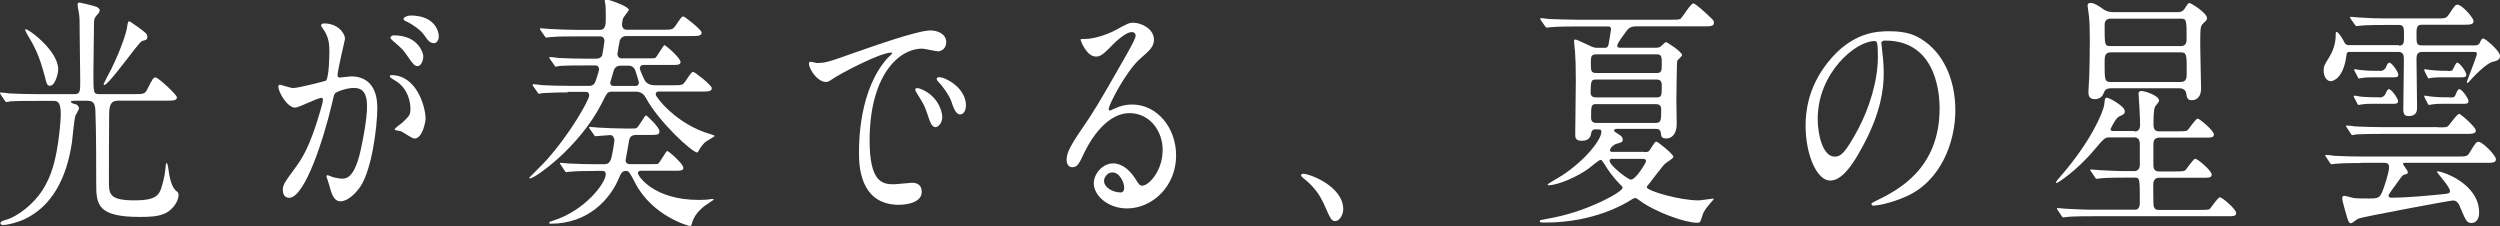 <?xml version="1.0" encoding="UTF-8"?>
<svg id="_レイヤー_2" data-name="レイヤー 2" xmlns="http://www.w3.org/2000/svg" viewBox="0 0 214.35 19.38">
  <rect x="0" y="0" width="214.35" height="19.38" fill="#333333" stroke="none"/>
  <defs>
    <style>
      .cls-1 {
        fill: #fff;
      }
    </style>
  </defs>
  <g id="KV">
    <g>
      <path class="cls-1" d="M6.3,8.65c-.17,0-.22,0-.22.06,0,.08.13.17.34.21.22.04.35.21.35.36,0,.13-.27.55-.3.63-.12.34-.25,1.97-.3,2.29-.45,3.07-1.71,5.5-4.1,6.61-.5.23-1.36.48-1.81.48-.15,0-.22-.06-.22-.15,0-.15.2-.21.4-.27,1.09-.29,2.44-1.39,3.19-2.54.79-1.24,1.19-2.6,1.46-4.93.07-.55.12-1.26.12-1.66,0-1.09-.35-1.09-.66-1.09h-.89c-1.33,0-2.18,0-2.77.04-.05.02-.3.06-.35.06s-.08-.06-.15-.15l-.32-.48c-.03-.06-.07-.1-.07-.13,0-.04.02-.06.05-.06.12,0,.64.06.76.08.76.04,1.51.06,2.3.06h3.28c.49,0,.49-.25.49-1.15,0-.67-.05-3.63-.05-4.24,0-.94,0-1.03-.05-1.49-.02-.13-.13-.67-.13-.8s.08-.17.18-.17c.07,0,1.36.31,1.48.38.08.06.24.15.24.27,0,.17-.13.31-.24.42-.2.23-.25.36-.25.73,0,.65-.05,3.55-.05,4.14,0,1.89,0,1.91.54,1.91h2.97c.71,0,.89,0,1.08-.36.49-.97.55-1.07.74-1.07.23,0,1.83,1.49,1.83,1.7,0,.29-.34.29-.91.29h-4.13c-.64,0-.77.4-.77,1.22-.02.9-.02,4.62-.02,5.67,0,1.11,0,1.66,2.23,1.66,1.71,0,2.07-.42,2.27-1.09.27-.9.3-1.18.37-1.89.02-.1.03-.23.07-.23.07,0,.13.29.17.59.02.13.15,1.41.66,1.81.13.1.2.17.2.34,0,.65-.64,1.41-1.28,1.64-.54.21-1.14.25-2.05.25-3.63,0-3.73-1.07-3.73-2.86,0-1.49,0-4.47-.07-6.26-.03-.71-.25-.84-.72-.84h-1.14ZM4.99,5.94c0,.38-.27,1.41-.69,1.41-.25,0-.29-.1-.47-.84-.5-1.89-.92-2.6-1.51-3.59-.1-.17-.18-.38-.17-.4.1-.21,2.84,1.78,2.84,3.42ZM11.74,2.25c.86.63.89.67.89.92s-.15.27-.44.34-2.84,3.78-3.26,3.78c-.02,0-.05-.02-.05-.06,0-.06.6-1.2.69-1.36.92-1.91,1.29-3.21,1.33-3.55.03-.27.07-.44.15-.5.07-.02.57.36.69.44Z"/>
      <path class="cls-1" d="M23.86,7.43c0-.08.07-.17.15-.17.05,0,.92.29,1.11.29.49,0,2.79-.61,2.82-.63.29-.25.3-2.37.3-2.48,0-.55-.03-1.18-.42-1.78-.25-.38-.29-.42-.29-.48,0-.15.2-.17.27-.17,1.13,0,1.78.8,1.78,1.34,0,.02-.64,2.71-.64,3.11,0,.13.07.19.19.19.08,0,.86-.1.99-.1,1.26,0,2.23.76,2.23,2.69,0,1.66-.47,5.27-1.44,6.74-.47.69-1.14,1.28-1.71,1.28-.62,0-.79-.73-.99-1.45-.03-.15-.22-.63-.22-.69s.03-.1.08-.1c.07,0,.37.13.42.15.35.1.69.15.86.15.49,0,1.11-.29,1.6-2.56.18-.84.52-2.54.52-3.65,0-1.47-.67-1.57-1.16-1.57-.54,0-1.5.31-1.61.5-.07.1-.08.19-.25.9-.67,2.86-2.3,8.02-3.66,8.02-.37,0-.54-.29-.54-.67,0-.44.12-.61,1.13-1.99.45-.63,1.16-1.6,2.07-4.75.07-.21.24-.84.24-.99,0-.06-.02-.17-.12-.17-.37,0-1.93.84-2.27.84-.66,0-1.43-1.32-1.43-1.78ZM35.52,11.88c-.18,0-.96-.55-1.14-.63-.12-.04-.54-.06-.54-.15,0-.13.55-.48.66-.59.62-.59.69-.65.69-1.22,0-.36-.12-1.72-1.36-2.41-.13-.08-.4-.23-.4-.31,0-.13.07-.13.12-.13,2.15,0,2.92,2.65,2.94,3.72,0,.25-.25,1.72-.96,1.72ZM36.29,4.85c0,.36-.2.82-.49.82-.23,0-.37-.13-.89-.9-.34-.5-.5-.65-1.19-1.24-.08-.06-.25-.23-.25-.31,0-.06.13-.19.29-.19,2.15,0,2.54,1.57,2.54,1.83ZM37.63,3.09c0,.25-.13.61-.42.61-.37,0-.55-.27-.89-.76-.27-.36-.94-.86-1.5-1.11-.17-.06-.22-.15-.22-.21,0-.17.4-.29.6-.29,2.08,0,2.42,1.36,2.42,1.76Z"/>
      <path class="cls-1" d="M48.69,7.92c-.39,0-1.53.02-2.12.06-.07,0-.3.06-.35.06-.07,0-.1-.06-.15-.15l-.34-.48q-.07-.1-.07-.15s.03-.04.07-.04c.12,0,.64.06.74.08.77.04,1.51.06,2.3.06h1.75c.12,0,.3,0,.47-.23.07-.1.37-1.03.37-1.18,0-.23-.13-.34-.32-.34h-.91c-.39,0-1.53,0-2.12.04-.07.02-.32.06-.37.06s-.08-.06-.13-.15l-.34-.48c-.07-.08-.07-.1-.07-.15,0-.02.03-.04.05-.04.12,0,.64.06.76.08.77.04,1.51.06,2.3.06h.92c.37,0,.47-.23.5-.27.05-.29.17-.97.2-1.26,0-.1-.07-.38-.34-.38h-2.17c-.39,0-1.53,0-2.12.06-.07,0-.32.04-.37.04s-.08-.04-.13-.13l-.34-.48q-.07-.1-.07-.15s.02-.04.05-.04c.13,0,.64.06.76.06.76.04,1.51.08,2.3.08h2.05c.49,0,.49-.52.49-.99,0-.25,0-.86-.02-1.09,0-.06-.07-.34-.07-.4,0-.08.05-.13.15-.13.15,0,1.92.59,1.92.9,0,.06-.47.61-.52.78-.03.08-.07.44-.07.48,0,.1.05.44.4.44h3.12c.74,0,.82,0,1.08-.36.47-.69.52-.78.67-.78.1,0,1.56,1.13,1.56,1.39,0,.29-.34.29-.89.29h-5.58c-.4,0-.52.31-.55.38-.02.04-.2,1.09-.2,1.13,0,.25.13.4.35.4h2.32c.42,0,.47,0,.55-.02.17-.08.71-1.11.81-1.11s1.38,1.09,1.38,1.45c0,.17-.13.25-.55.25h-2.65c-.25,0-.29.23-.29.29,0,.17.39.99.47,1.11.27.34.71.34.84.34h1.53c.76,0,.84,0,1.08-.36.47-.69.52-.78.67-.78.12,0,1.58,1.13,1.58,1.39,0,.29-.34.29-.91.29h-3.66c-.12,0-.24.06-.24.25,0,.21,1.76,2.56,4.69,3.4.34.1.37.13.37.17s-.76.44-.87.57c-.24.23-.4.5-.49.65,0,.02-.1.19-.12.19-.47,0-3.36-2.69-4.44-4.72-.07-.13-.3-.5-.82-.5h-2.02c-.44,0-.45.04-.92.99-1.95,3.82-5.76,6.45-6.15,6.45-.03,0-.07-.02-.07-.06,0-.02,1.24-1.24,1.46-1.49,2.12-2.37,3.68-5.21,3.68-5.56,0-.19-.1-.31-.25-.31h-1.61ZM51.02,14.66c-.6,0-1.53,0-2.12.06-.05,0-.3.04-.35.04-.07,0-.08-.04-.15-.15l-.32-.48c-.07-.08-.07-.1-.07-.13,0-.04.02-.04.05-.04.12,0,.64.06.74.06.77.04,1.53.06,2.3.06h.64c.24,0,.55,0,.69-.59.13-.55.25-1.36.25-1.45,0-.25-.17-.46-.32-.46-.2,0-1.21.1-1.29.1-.07,0-.1-.04-.15-.13l-.34-.48c-.05-.1-.07-.1-.07-.15s.02-.04.07-.04c.12,0,.64.06.74.06.77.04,1.51.08,2.3.08h.4c.42,0,.47,0,.55-.04.17-.06.72-1.09.81-1.09s1.16,1.03,1.16,1.34c0,.34-.12.34-1.04.34h-.97c-.52,0-.57.36-.6.52-.03.27-.29,1.57-.29,1.64,0,.23.15.34.35.34h1.86c.29,0,.47,0,.55-.02.17-.08.71-1.11.81-1.11s1.38,1.09,1.38,1.45c0,.19-.15.25-.54.25h-3.12c-.1,0-.23.04-.23.23s1.31,2.27,5.21,2.27c.37,0,.71-.02.87-.04.05-.02.23-.04.27-.04.12,0,.15.04.15.06s-.77.5-.91.63c-.42.36-.81.8-.97,1.43-.03.15-.07.19-.17.19-.13,0-3.19-.84-4.67-3.65-.5-.97-.57-1.07-.81-1.07-.35,0-.47.31-.55.5-.76,1.91-2.67,4.03-5.91,4.03-.02,0-.12,0-.12-.08s.03-.08.35-.19c2.69-.84,4.5-3.21,4.5-3.97,0-.19-.1-.29-.27-.29h-.65ZM53.19,5.63c-.22,0-.42.08-.55.36-.02.06-.32,1.09-.32,1.09,0,.21.12.29.29.29h1.9c.17,0,.27-.13.27-.31,0-.04-.3-1.03-.32-1.05-.13-.29-.34-.38-.54-.38h-.72Z"/>
      <path class="cls-1" d="M70.06,5.4c.71,0,.96-.08,3.26-.9,1.5-.52,5.34-1.89,6.45-1.89.6,0,1.36.29,1.36,1.01,0,.55-.44.78-.69.78-.22,0-1.18-.23-1.36-.23-2.13,0-4.52,2.46-4.52,7.87,0,3.53,1.06,3.76,2.05,3.76.25,0,1.44-.13,1.6-.13.52,0,.82.27.82.78,0,1.11-1.85,1.11-1.95,1.11-3.43,0-3.43-3.51-3.43-4.49,0-.92.02-5.38,2.44-8.08.07-.06.42-.4.42-.44s-.07-.04-.1-.04c-.97,0-4.45,1.85-5.01,2.25-.22.15-.39.27-.57.27-.84,0-1.65-1.41-1.43-1.7.07-.1.55.08.66.08ZM80.79,10.04c0,.48-.32.86-.59.86-.3,0-.45-.4-.72-1.22-.19-.59-.3-.78-.84-1.64-.05-.08-.17-.29-.17-.38,0-.1.19-.13.34-.08,1.43.48,1.98,1.78,1.98,2.46ZM82.82,9.03c0,.55-.27.78-.49.78-.4,0-.59-.61-.76-1.11-.15-.46-.66-1.22-1.11-1.68-.08-.08-.15-.17-.15-.27,0-.13.19-.13.24-.13.13,0,.32.06.42.1.99.4,1.85,1.3,1.85,2.31Z"/>
      <path class="cls-1" d="M99.69,12.89c0-1.72-1.16-3.19-2.84-3.19-2.22,0-3.65,2.88-3.95,3.53-.34.71-.5,1.11-.96,1.11-.4,0-.49-.42-.49-.59,0-.52.13-.99,1.33-2.73,1.09-1.6,1.26-1.87,3.8-6.32.55-.99.79-1.43.79-1.66,0-.15-.12-.29-.32-.29-.62,0-1.61,1.05-1.9,1.34-.67.69-.91.76-1.19.76-.79,0-1.31-1.34-1.31-1.45,0-.06.05-.06.4-.06.89,0,2.13-.5,2.6-.76,1.04-.57,1.16-.63,1.53-.63.67,0,1.76.52,1.76,1.45,0,.61-.39.94-1.19,1.64-1.21,1.07-2.69,3.95-2.69,4.3,0,.06.05.15.1.15.1-.04.32-.15.42-.19.54-.25,1.01-.34,1.48-.34,2.15,0,3.78,1.99,3.78,4.37,0,2.67-2.07,4.54-4.2,4.54-1.66,0-2.86-1.11-2.86-2.16,0-.76.71-1.7,1.66-1.7.79,0,1.44.59,1.92,1.34.24.38.34.57.57.57.57,0,1.75-1.28,1.75-3.02ZM95.37,14.78c-.4,0-.71.4-.71.73,0,.55.72.99,1.44.99.17,0,.29-.15.29-.38,0-.5-.4-1.34-1.02-1.34Z"/>
      <path class="cls-1" d="M114.51,18.96c-.35,0-.42-.15-.97-1.41-.34-.73-.77-1.47-1.76-2.25-.05-.04-.23-.19-.23-.25s.05-.15.18-.15c.59,0,3.44,1.09,3.44,3.04,0,.5-.34,1.01-.66,1.01Z"/>
      <path class="cls-1" d="M140.98,13.04c.13,0,.27,0,.37-.06.12-.06.5-.84.65-.84s1.48,1.09,1.48,1.3c0,.15-.6.48-.71.59-.22.19-1.11,1.39-1.31,1.64-.15.19-.27.31-.27.38,0,.31,2.81,1.13,4.45,1.13.18,0,1.14-.15,1.21-.15.02,0,.08-.02.08.02,0,.02-.02.06-.05.1-.52.59-.79.9-.92,1.34-.17.55-.18.61-.45.61-1.02,0-3.61-.92-4.96-1.93-.22-.17-.29-.19-.37-.19-.1,0-.37.17-.55.29-.29.17-2.96,1.81-7.09,1.81-.47,0-.52,0-.52-.13,0-.04.03-.06.07-.08.17-.04.99-.19,1.18-.23,2.94-.59,5.85-2.18,5.85-2.54,0-.08-.02-.1-.19-.27-.67-.67-1.09-1.3-1.34-1.72-.24-.36-.25-.4-.37-.4s-.87.63-1.04.76c-.92.67-2.59,1.41-3.39,1.41-.03,0-.1-.02-.1-.06,0-.06,1.08-.67,1.28-.8,2.08-1.39,3.33-3.09,3.33-3.7,0-.23-.05-.23-.54-.23-.17,0-.29.1-.32.27-.05.34-.17.71-.81.71-.57,0-.57-.29-.57-.55,0-.65.05-3.84.05-4.56,0-1.3-.02-1.78-.07-2.58-.02-.13-.08-.71-.08-.84s.02-.15.12-.15c.15,0,1.16.52,1.39.61.07.04.3.1.45.1h.64c.18,0,.3,0,.37-.36.03-.19.2-1.15.2-1.24,0-.23-.17-.23-.25-.23h-2.79c-.4,0-1.53,0-2.12.06-.05,0-.3.04-.35.04-.07,0-.1-.06-.15-.13l-.34-.48c-.05-.06-.07-.13-.07-.15,0-.04.03-.06.07-.06.1,0,.6.08.72.08.49.02,1.76.06,2.32.06h8.08c.39,0,.69,0,.81-.06.2-.13.89-1.34,1.13-1.34.17,0,1.11.86,1.34,1.09.39.36.42.4.42.57,0,.31-.3.31-.89.31h-5.81c-.25,0-.52.04-.77.36-.18.25-.82,1.07-.82,1.3,0,.17.13.17.3.17h3.07c.12,0,.22-.02.29-.06.08-.04.44-.42.52-.42.1,0,1.38.84,1.38,1.11,0,.1-.37.4-.42.5-.03.1-.07,3.02-.07,3.42,0,.17.03,1.89.03,1.99,0,.88-.45,1.24-.87,1.24s-.45-.13-.49-.46c-.05-.36-.27-.36-.45-.36h-3.36c-.05,0-.19,0-.19.15,0,.08.02.08.19.19.4.25.54.34.54.59,0,.19-.05.21-.5.34-.27.06-.59.38-.59.55,0,.15.12.15.19.15h2.77ZM136.82,6.82c-.42,0-.42.17-.44,1.13,0,.4.37.4.45.4h5.23c.42,0,.42-.21.42-1.01,0-.21-.02-.52-.42-.52h-5.24ZM136.85,4.66c-.45,0-.45.23-.45.8s0,.8.45.8h5.21c.42,0,.42-.23.42-.8s0-.8-.42-.8h-5.21ZM136.87,8.92c-.45,0-.45.17-.45,1.18,0,.36.22.44.45.44h5.07c.49,0,.49-.23.49-1.15,0-.27-.1-.46-.45-.46h-5.11ZM138.25,13.61c-.07,0-.24,0-.24.19,0,.38,1.56,1.6,1.83,1.6.42,0,1.29-1.45,1.29-1.57,0-.21-.18-.21-.3-.21h-2.59Z"/>
      <path class="cls-1" d="M161.31,3.76c0,.06.03.15.03.23.07.67.17,1.34.17,2.27,0,1.41-.25,3.36-1.73,6.15-1.34,2.56-2.2,3.07-2.87,3.07-1.11,0-2.1-2.16-2.1-4.72,0-1.11.19-3.23,1.86-5.35,2.13-2.73,4.38-2.73,5.36-2.73,1.53,0,2.23.38,2.7.67,1.81,1.11,2.92,3.36,2.92,6.11s-1.26,6.09-4.23,7.39c-1.43.63-2.54.78-2.79.78-.07,0-.17-.02-.17-.15,0-.06.03-.08.45-.29,1.75-.86,5.39-2.67,5.39-7.89,0-.82-.07-5.82-4.65-5.82-.34,0-.35.17-.35.29ZM155.85,10.2c0,1.36.44,3.23,1.46,3.23.49,0,.89-.25,2.05-2.44.89-1.7,1.65-4.03,1.65-6.11,0-1.26-.07-1.36-.29-1.36-1.6,0-4.87,2.71-4.87,6.68Z"/>
      <path class="cls-1" d="M183,11.27c.15,0,.49,0,.49-.57,0-.52-.02-.67-.05-1.39-.02-.21-.08-1.18-.08-1.26s0-.25.25-.25c.22,0,1.51.36,1.51.84,0,.1-.32.44-.35.52-.13.23-.13,1.18-.13,1.53,0,.57.32.57.52.57h1.46c.81,0,.87-.02.99-.15.13-.15.66-.94.82-.94s1.39,1.03,1.39,1.36c0,.27-.25.27-.79.27h-3.86c-.44,0-.54.23-.54.61v1.74c0,.55.34.55.5.55h1.29c.81,0,.87-.02.99-.15.13-.15.66-.94.81-.94.19,0,1.41,1.01,1.41,1.36,0,.27-.25.27-.79.27h-3.68c-.17,0-.54,0-.54.61,0,.21,0,1.68.03,1.81.1.34.3.34.47.34h3.41c.81,0,.89-.02.99-.15.13-.15.66-.94.82-.94s1.39,1.01,1.39,1.36c0,.27-.25.27-.79.27h-11.56c-1.48,0-1.95.04-2.12.06-.05,0-.3.04-.35.04-.07,0-.1-.04-.15-.13l-.32-.48c-.07-.1-.08-.1-.08-.15s.03-.04.07-.04c.12,0,.64.06.74.06.82.04,1.51.08,2.3.08h3.53c.17,0,.47,0,.47-.61,0-2.12,0-2.14-.47-2.14h-.76c-1.48,0-1.95.04-2.12.06-.05,0-.3.04-.35.04-.07,0-.1-.04-.15-.13l-.32-.48c-.07-.1-.08-.1-.08-.15s.03-.04.07-.04c.12,0,.64.06.74.06.82.04,1.51.08,2.3.08h.67c.3,0,.47-.23.47-.52v-1.78c0-.44-.2-.59-.47-.59h-2.18c-.35,0-.45.13-1.24,1.05-1.55,1.85-3.16,2.86-3.23,2.86-.05,0-.07-.04-.07-.06,0-.06.27-.38.44-.57,2.54-2.92,3.63-5.46,3.7-6.11.05-.44.05-.57.23-.57.2,0,1.53.73,1.53,1.15,0,.25-.12.29-.45.44-.27.1-.59.71-.77,1.09,0,.17.12.17.17.17h1.86ZM180.9,7.58c-.39,0-.47.27-.49.31-.07.19-.22.61-.81.61-.54,0-.54-.42-.54-.67,0-.13.05-1.01.07-1.22.03-.94.05-2.1.05-3.15,0-.9-.02-1.55-.07-2.06-.02-.23-.12-.82-.12-.92,0-.21.17-.23.27-.23.32,0,.86.38,1.02.5.4.31.82.29,1.02.29h5.44c.12,0,.4,0,.6-.34.25-.4.29-.44.39-.44.12,0,1.5.84,1.5,1.3,0,.13-.03.17-.34.46-.24.23-.24.4-.24,1.97,0,.57.07,3.15.07,3.61,0,.38-.13.99-.81.99-.22,0-.4-.06-.45-.52-.03-.34-.29-.5-.57-.5h-6.01ZM180.95,1.6c-.1,0-.5.02-.5.52,0,1.76,0,1.83.5,1.83h6.01c.12,0,.52,0,.52-.52,0-1.76,0-1.83-.52-1.83h-6.01ZM180.97,4.49c-.52,0-.52.38-.52.88,0,1.49,0,1.66.52,1.66h6c.52,0,.52-.38.52-.84,0-1.53,0-1.7-.52-1.7h-6Z"/>
      <path class="cls-1" d="M205.68,3.91c.44,0,.44-.25.44-.8,0-.73,0-.97-.44-.97h-1.16c-1.48,0-1.95.04-2.12.06-.07,0-.3.04-.35.04s-.1-.04-.15-.13l-.34-.48s-.07-.1-.07-.15c0-.02.02-.04.07-.04.08,0,.62.06.74.06.82.06,1.51.08,2.3.08h4.32c.74,0,.82,0,1.06-.36.5-.76.55-.82.74-.82.35,0,1.36,1.11,1.36,1.41,0,.31-.32.31-.91.31h-3.53c-.42,0-.45.27-.45.8,0,.8,0,.97.45.97h4.54c.13,0,.32,0,.42-.19.15-.31.18-.4.34-.4.12,0,1.41,1.05,1.41,1.49,0,.36-.3.44-.67.52-.45.13-1.41,1.05-1.66,1.34-.37.4-.4.46-.45.46-.03,0-.07-.04-.07-.08s.87-2.23.87-2.41c0-.17-.12-.17-.27-.17h-4.42c-.37,0-.49.19-.49.61,0,.67.05,3.59.05,4.18,0,.34-.1.71-.71.71-.35,0-.47-.13-.47-.61,0-.4.05-3.57.05-4.2,0-.46-.07-.69-.5-.69h-4.08c-.22,0-.32,0-.35.31-.24,1.93-1.13,2.2-1.33,2.2-.4,0-.62-.46-.62-.88s.07-.52.49-1.2c.54-.86.54-1.7.54-1.78,0-.34,0-.36.08-.36.15,0,.47.52.55.67.17.34.23.46.55.46h4.23ZM202.39,13.98c-1.48,0-1.93.04-2.13.06-.05,0-.3.04-.35.04s-.1-.04-.15-.13l-.32-.48s-.07-.1-.07-.15c0-.02.02-.04.05-.04.12,0,.64.06.74.08.82.04,1.53.06,2.32.06h8.2c.77,0,.87,0,1.08-.36.5-.82.55-.9.76-.9.32,0,1.48,1.15,1.48,1.49,0,.31-.3.31-.91.31h-6.94s-.12.02-.12.08c0,.08.42.59.42.73,0,.13-.08.15-.39.23-.07.04-.17.15-.97,1.28-.03.04-.3.42-.3.48,0,.17.15.19.2.19,1.39,0,3.16-.17,4.55-.31.37-.04.52-.06.52-.27,0-.36-1.11-1.53-1.11-1.64,0-.02.03-.04.05-.04.44,0,3.56,1.07,3.56,3.53,0,.86-.54.9-.66.9-.39,0-.5-.25-.87-1.13-.22-.55-.35-.8-.72-.8-.25,0-7.79,1.41-8.1,1.55-.12.04-.52.4-.62.4-.2,0-.25-.17-.4-.67-.07-.25-.37-1.26-.37-1.45,0-.17.07-.23.17-.23.13,0,.71.17.82.19.37.04.89.04,1.28.04.82,0,.96-.04,1.21-.69.1-.25.54-1.53.54-1.99,0-.36-.22-.38-.42-.38h-2.02ZM209.02,10.92c.69,0,.77,0,.92-.15.15-.17.74-1.01.91-1.01.13,0,1.43,1.15,1.43,1.43,0,.29-.35.29-.91.29h-7.21c-1.46,0-1.95.04-2.12.04-.05.02-.3.06-.35.06-.07,0-.1-.06-.15-.15l-.32-.48s-.08-.1-.08-.13c0-.04.03-.06.07-.06.12,0,.64.06.74.08.82.04,1.51.06,2.3.06h4.77ZM203.98,8.36q.44,0,.57-.36c.05-.13.17-.36.27-.36.22,0,.79.8.79,1.03s-.19.23-.47.23h-1.73c-.29,0-.59,0-.96.06-.03,0-.22.04-.25.04s-.05-.06-.1-.15l-.24-.46s-.05-.06-.05-.13c0-.04.02-.06.05-.06.07,0,.32.04.39.06.18.04.84.08,1.21.08h.52ZM204.02,6.09q.42,0,.57-.36c.05-.13.15-.36.27-.36.22,0,.77.8.77,1.03s-.17.23-.47.23h-1.71c-.29,0-.6,0-.96.06-.05,0-.23.04-.25.04-.03,0-.07-.06-.1-.15l-.24-.46s-.05-.08-.05-.13c0-.02.02-.06.05-.06.05,0,.32.06.37.06.15.02.71.08,1.21.08h.54ZM209.85,6.09c.32,0,.42-.02.45-.13.2-.4.3-.59.37-.59.24,0,.79.8.79,1.03s-.18.23-.47.23h-1.56c-.29,0-.59,0-.94.04-.05.02-.23.06-.25.06-.03,0-.07-.06-.12-.15l-.23-.46s-.03-.08-.03-.13,0-.06.03-.06c.07,0,.34.06.39.06.19.02.71.08,1.21.08h.37ZM210.02,8.36c.39,0,.44,0,.57-.36.05-.13.17-.36.27-.36.22,0,.79.8.79,1.03s-.19.23-.47.23h-1.73c-.29,0-.59,0-.96.06-.03,0-.23.04-.25.04s-.05-.06-.1-.15l-.24-.46s-.05-.08-.05-.13.02-.06.05-.06c.07,0,.32.04.39.06.17.02.71.08,1.21.08h.52Z"/>
    </g>
  </g>
</svg>